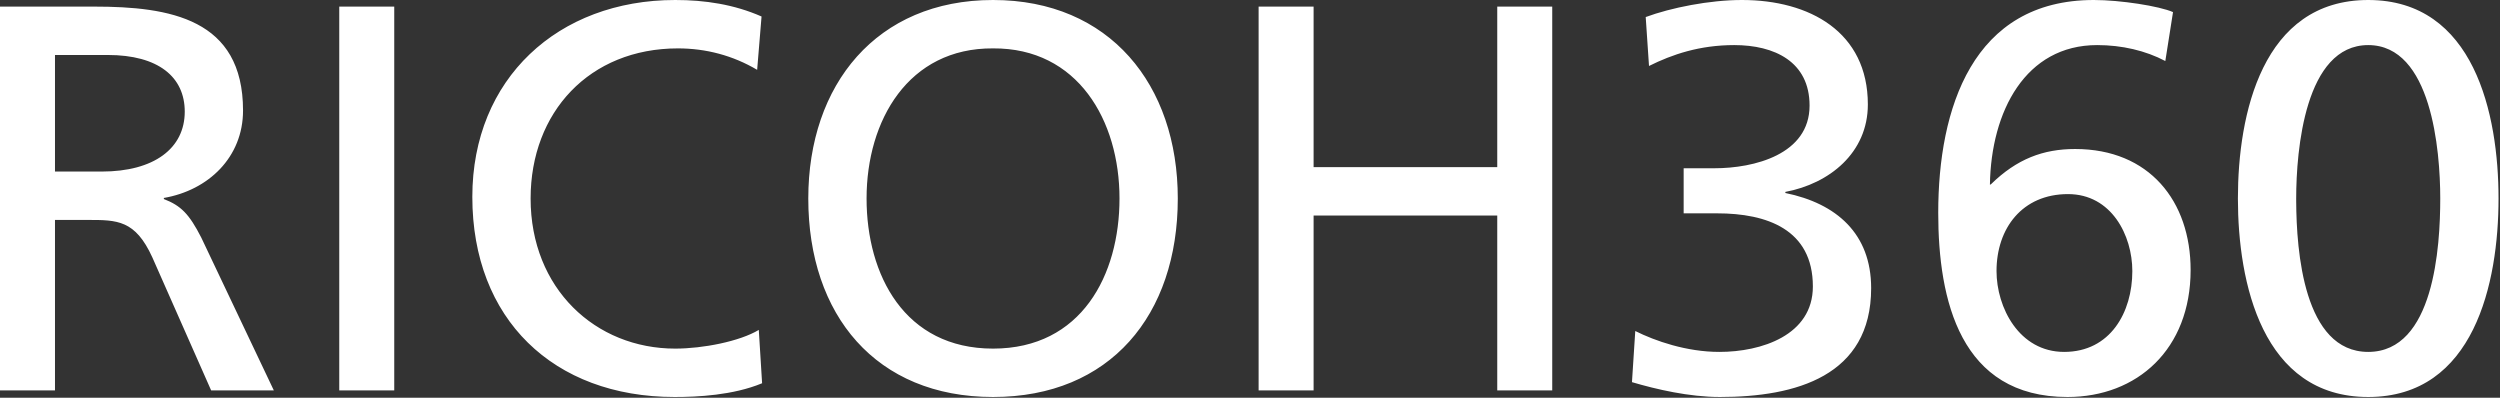 <?xml version="1.0" encoding="UTF-8"?>
<svg width="792px" height="126px" viewBox="0 0 792 126" version="1.1" xmlns="http://www.w3.org/2000/svg" xmlns:xlink="http://www.w3.org/1999/xlink">
    <rect x="0" y="0" width="792" height="126" fill="#333333" stroke="none"/>
    <title>4AC37E14-2BA2-4B07-AE72-F41286BE9CD2@1.5x</title>
    <g id="Logo" stroke="none" stroke-width="1" fill="none" fill-rule="evenodd">
        <g transform="translate(-520, -1183)" fill="#FFFFFF" fill-rule="nonzero" id="Logotype">
            <g transform="translate(70, 78)">
                <g id="R360_logo_white" transform="translate(450, 1105)">
                    <path d="M17.419,123.677 L17.419,69.677 L27.871,69.677 C37.103,69.677 42.852,69.677 48.252,81.523 L66.89,123.677 L86.748,123.677 L63.755,75.252 C59.923,67.761 57.31,65.148 51.91,63.058 L51.91,62.71 C66.019,60.271 76.994,49.819 76.994,35.013 C76.994,5.923 53.826,2.09 29.787,2.09 L0,2.09 L0,123.677 L17.419,123.677 Z M32.226,54.348 L17.419,54.348 L17.419,17.419 L34.142,17.419 C50.168,17.419 58.529,24.387 58.529,35.361 C58.529,47.032 48.774,54.348 32.226,54.348 Z M124.897,123.677 L124.897,2.09 L107.477,2.09 L107.477,123.677 L124.897,123.677 Z M213.735,125.768 C220.877,125.768 232.2,125.245 241.432,121.413 L240.387,104.516 C234.29,108.174 222.619,110.439 213.91,110.439 C188.652,110.439 168.097,91.452 168.097,62.884 C168.097,35.535 186.735,15.329 214.781,15.329 C223.665,15.329 232.2,17.594 239.865,22.123 L241.258,5.226 C232.548,1.394 223.316,0 213.91,0 C176.806,0 149.632,24.91 149.632,62.361 C149.632,101.032 175.239,125.768 213.735,125.768 Z M314.594,125.768 C351.697,125.768 373.123,99.813 373.123,62.884 C373.123,26.826 351.523,0 314.594,0 C277.665,0 256.065,26.826 256.065,62.884 C256.065,99.813 277.49,125.768 314.594,125.768 Z M314.594,110.439 C286.548,110.439 274.529,87.097 274.529,62.884 C274.529,38.148 287.768,15.155 314.594,15.329 C341.419,15.155 354.658,38.148 354.658,62.884 C354.658,87.097 342.639,110.439 314.594,110.439 Z M416.148,123.677 L416.148,68.284 L474.329,68.284 L474.329,123.677 L491.748,123.677 L491.748,2.09 L474.329,2.09 L474.329,52.955 L416.148,52.955 L416.148,2.09 L398.729,2.09 L398.729,123.677 L416.148,123.677 Z M544.877,125.768 C568.916,125.768 592.781,119.148 592.781,91.277 C592.781,74.032 581.806,64.452 565.606,61.142 L565.606,60.794 C579.542,58.181 591.735,48.426 591.735,33.097 C591.735,10.103 573.271,0 551.845,0 C541.568,0 529.374,2.439 521.361,5.4 L522.406,20.903 C529.723,17.245 538.432,14.284 549.406,14.284 C562.123,14.284 573.271,19.51 573.271,33.445 C573.271,48.948 555.677,53.303 543.135,53.303 L533.381,53.303 L533.381,67.587 L544.006,67.587 C559.684,67.587 574.316,72.639 574.316,90.755 C574.316,106.258 557.942,111.484 544.703,111.484 C534.252,111.484 524.323,108 518.052,104.865 L517.006,121.065 C524.671,123.329 535.123,125.768 544.877,125.768 Z M654.968,125.768 C677.09,125.768 693.987,110.613 693.987,85.529 C693.987,63.755 680.923,47.206 657.406,47.206 C647.303,47.206 638.942,50.342 630.755,58.355 L630.406,58.529 C630.755,35.187 641.729,14.284 664.374,14.284 C672.213,14.284 679.703,16.026 685.974,19.335 L688.413,3.832 C684.058,1.916 671.69,0 663.329,0 C624.832,0 614.032,34.49 614.032,67.413 C614.032,95.11 621,125.768 654.968,125.768 Z M653.923,111.484 C639.639,111.484 632.497,97.374 632.497,85.877 C632.497,72.29 640.684,61.49 655.142,61.49 C668.903,61.49 675.523,74.555 675.523,85.877 C675.523,98.942 668.555,111.484 653.923,111.484 Z M750.252,125.768 C783.871,125.768 791.535,89.535 791.535,62.884 C791.535,36.232 783.871,0 750.252,0 C716.632,0 708.968,36.232 708.968,62.884 C708.968,89.535 716.632,125.768 750.252,125.768 Z M750.252,111.484 C729.784,111.484 727.52,79.418 727.435,63.854 L727.432,62.884 C727.432,47.555 730.219,14.284 750.252,14.284 C770.284,14.284 773.071,47.555 773.071,62.884 C773.071,78.039 771.155,111.484 750.252,111.484 Z" id="RICOH360"></path>
                </g>
            </g>
        </g>
    </g>
</svg>